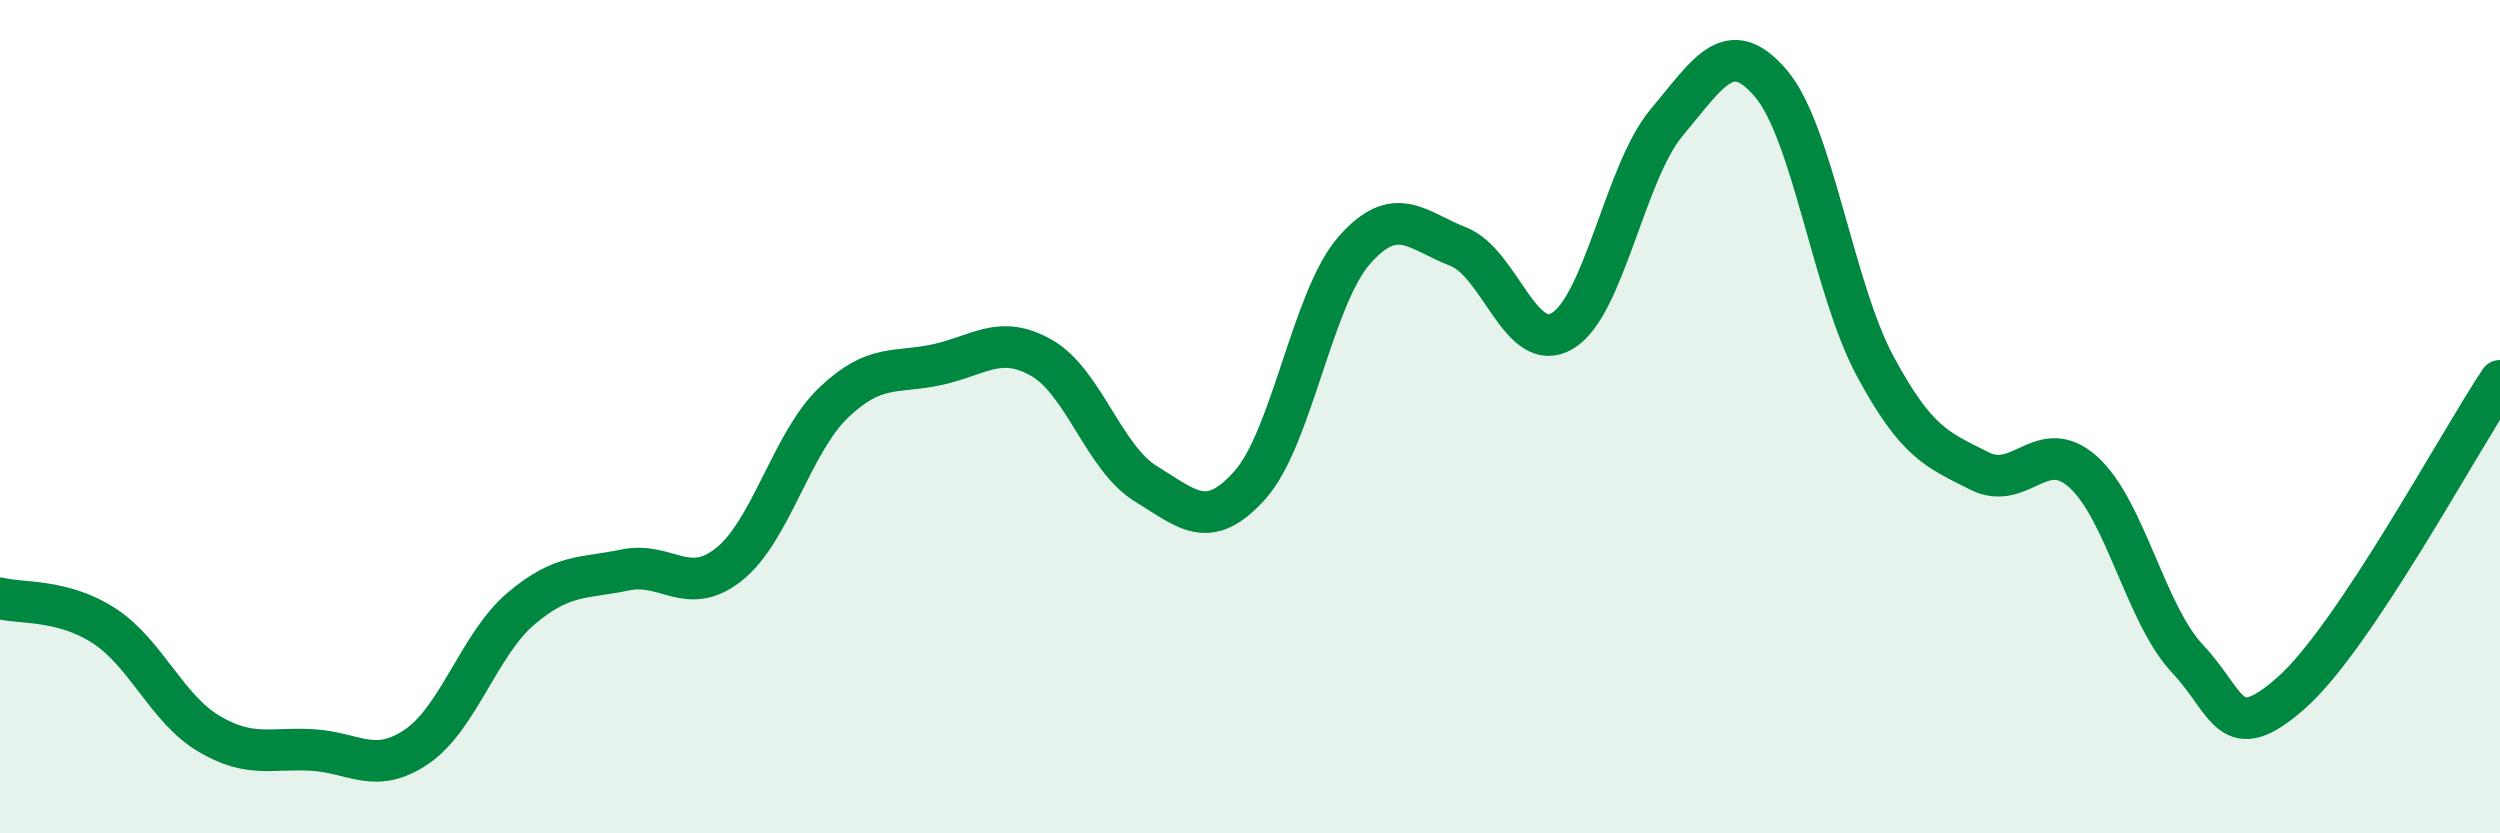 
    <svg width="60" height="20" viewBox="0 0 60 20" xmlns="http://www.w3.org/2000/svg">
      <path
        d="M 0,14.36 C 0.5,14.49 1.5,14.37 2.5,15.02 C 3.5,15.67 4,17 5,17.6 C 6,18.2 6.5,17.94 7.5,18 C 8.5,18.06 9,18.6 10,17.92 C 11,17.24 11.5,15.46 12.5,14.61 C 13.5,13.76 14,13.89 15,13.68 C 16,13.47 16.5,14.34 17.5,13.54 C 18.5,12.74 19,10.63 20,9.67 C 21,8.71 21.5,8.97 22.5,8.75 C 23.5,8.53 24,8.02 25,8.59 C 26,9.16 26.5,11 27.5,11.61 C 28.5,12.22 29,12.76 30,11.64 C 31,10.52 31.5,7.15 32.5,6.01 C 33.5,4.87 34,5.53 35,5.92 C 36,6.31 36.5,8.54 37.5,7.94 C 38.5,7.34 39,4.13 40,2.94 C 41,1.75 41.5,0.83 42.5,2 C 43.5,3.17 44,6.92 45,8.78 C 46,10.64 46.5,10.79 47.5,11.3 C 48.5,11.81 49,10.43 50,11.33 C 51,12.23 51.5,14.75 52.5,15.81 C 53.5,16.87 53.5,17.95 55,16.62 C 56.5,15.29 59,10.64 60,9.14L60 20L0 20Z"
        fill="#008740"
        opacity="0.1"
        stroke-linecap="round"
        stroke-linejoin="round"
      />
      <path
        d="M 0,14.36 C 0.5,14.49 1.5,14.37 2.5,15.02 C 3.5,15.67 4,17 5,17.6 C 6,18.2 6.5,17.94 7.5,18 C 8.5,18.06 9,18.6 10,17.92 C 11,17.24 11.5,15.46 12.5,14.61 C 13.5,13.76 14,13.89 15,13.68 C 16,13.47 16.5,14.34 17.5,13.54 C 18.5,12.74 19,10.63 20,9.67 C 21,8.71 21.5,8.97 22.5,8.75 C 23.5,8.53 24,8.02 25,8.59 C 26,9.16 26.5,11 27.5,11.61 C 28.5,12.22 29,12.76 30,11.64 C 31,10.52 31.5,7.15 32.5,6.01 C 33.5,4.87 34,5.53 35,5.92 C 36,6.31 36.5,8.54 37.5,7.94 C 38.5,7.34 39,4.13 40,2.94 C 41,1.75 41.5,0.83 42.5,2 C 43.5,3.17 44,6.92 45,8.78 C 46,10.64 46.5,10.79 47.5,11.3 C 48.5,11.81 49,10.43 50,11.33 C 51,12.23 51.5,14.75 52.5,15.81 C 53.5,16.87 53.5,17.95 55,16.62 C 56.5,15.29 59,10.64 60,9.14"
        stroke="#008740"
        stroke-width="1"
        fill="none"
        stroke-linecap="round"
        stroke-linejoin="round"
      />
    </svg>
  